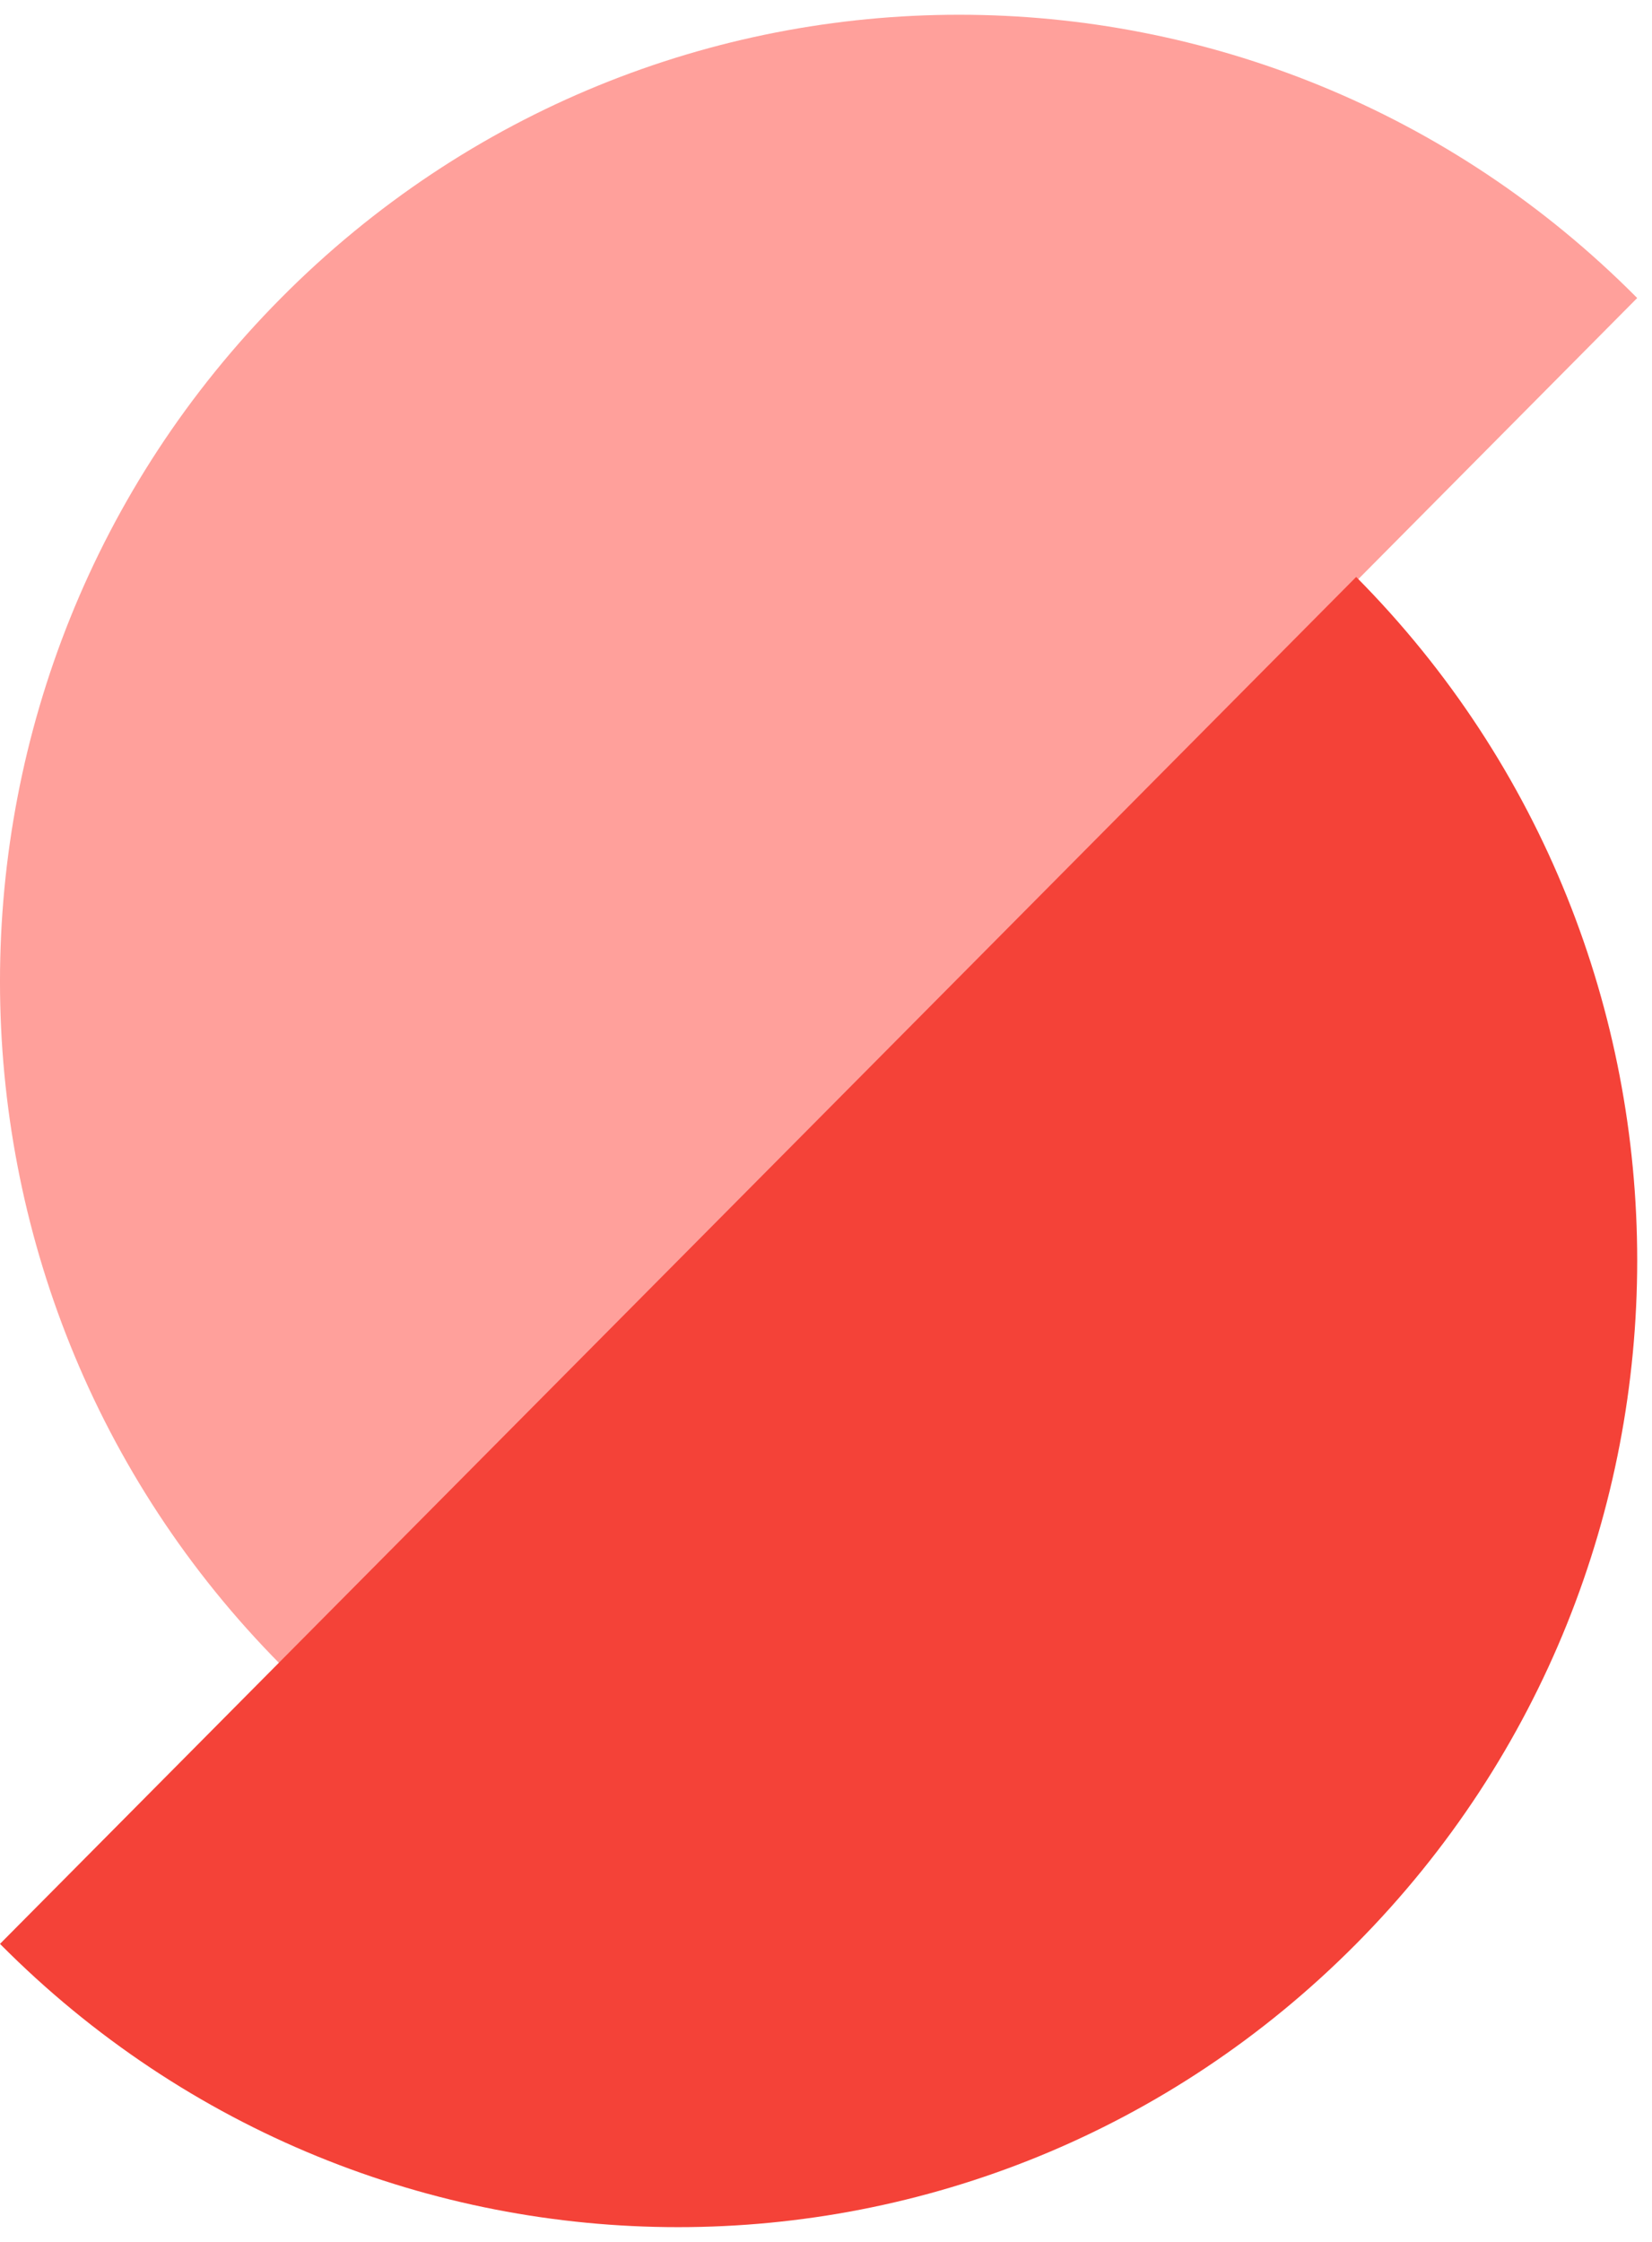 <svg width="56" height="76" viewBox="0 0 56 76" fill="none" xmlns="http://www.w3.org/2000/svg">
<path d="M32.513 33.273L55.498 10.103C42.796 -2.701 22.229 -2.701 9.527 10.103C-3.176 22.907 -3.176 43.639 9.527 56.443L32.513 33.273Z" fill="#FFA09B"/>
<path d="M22.986 42.727L0 65.897C12.702 78.701 33.27 78.701 45.972 65.897C58.674 53.093 58.674 32.361 45.972 19.558L22.986 42.727Z" fill="#F44238"/>
</svg>
